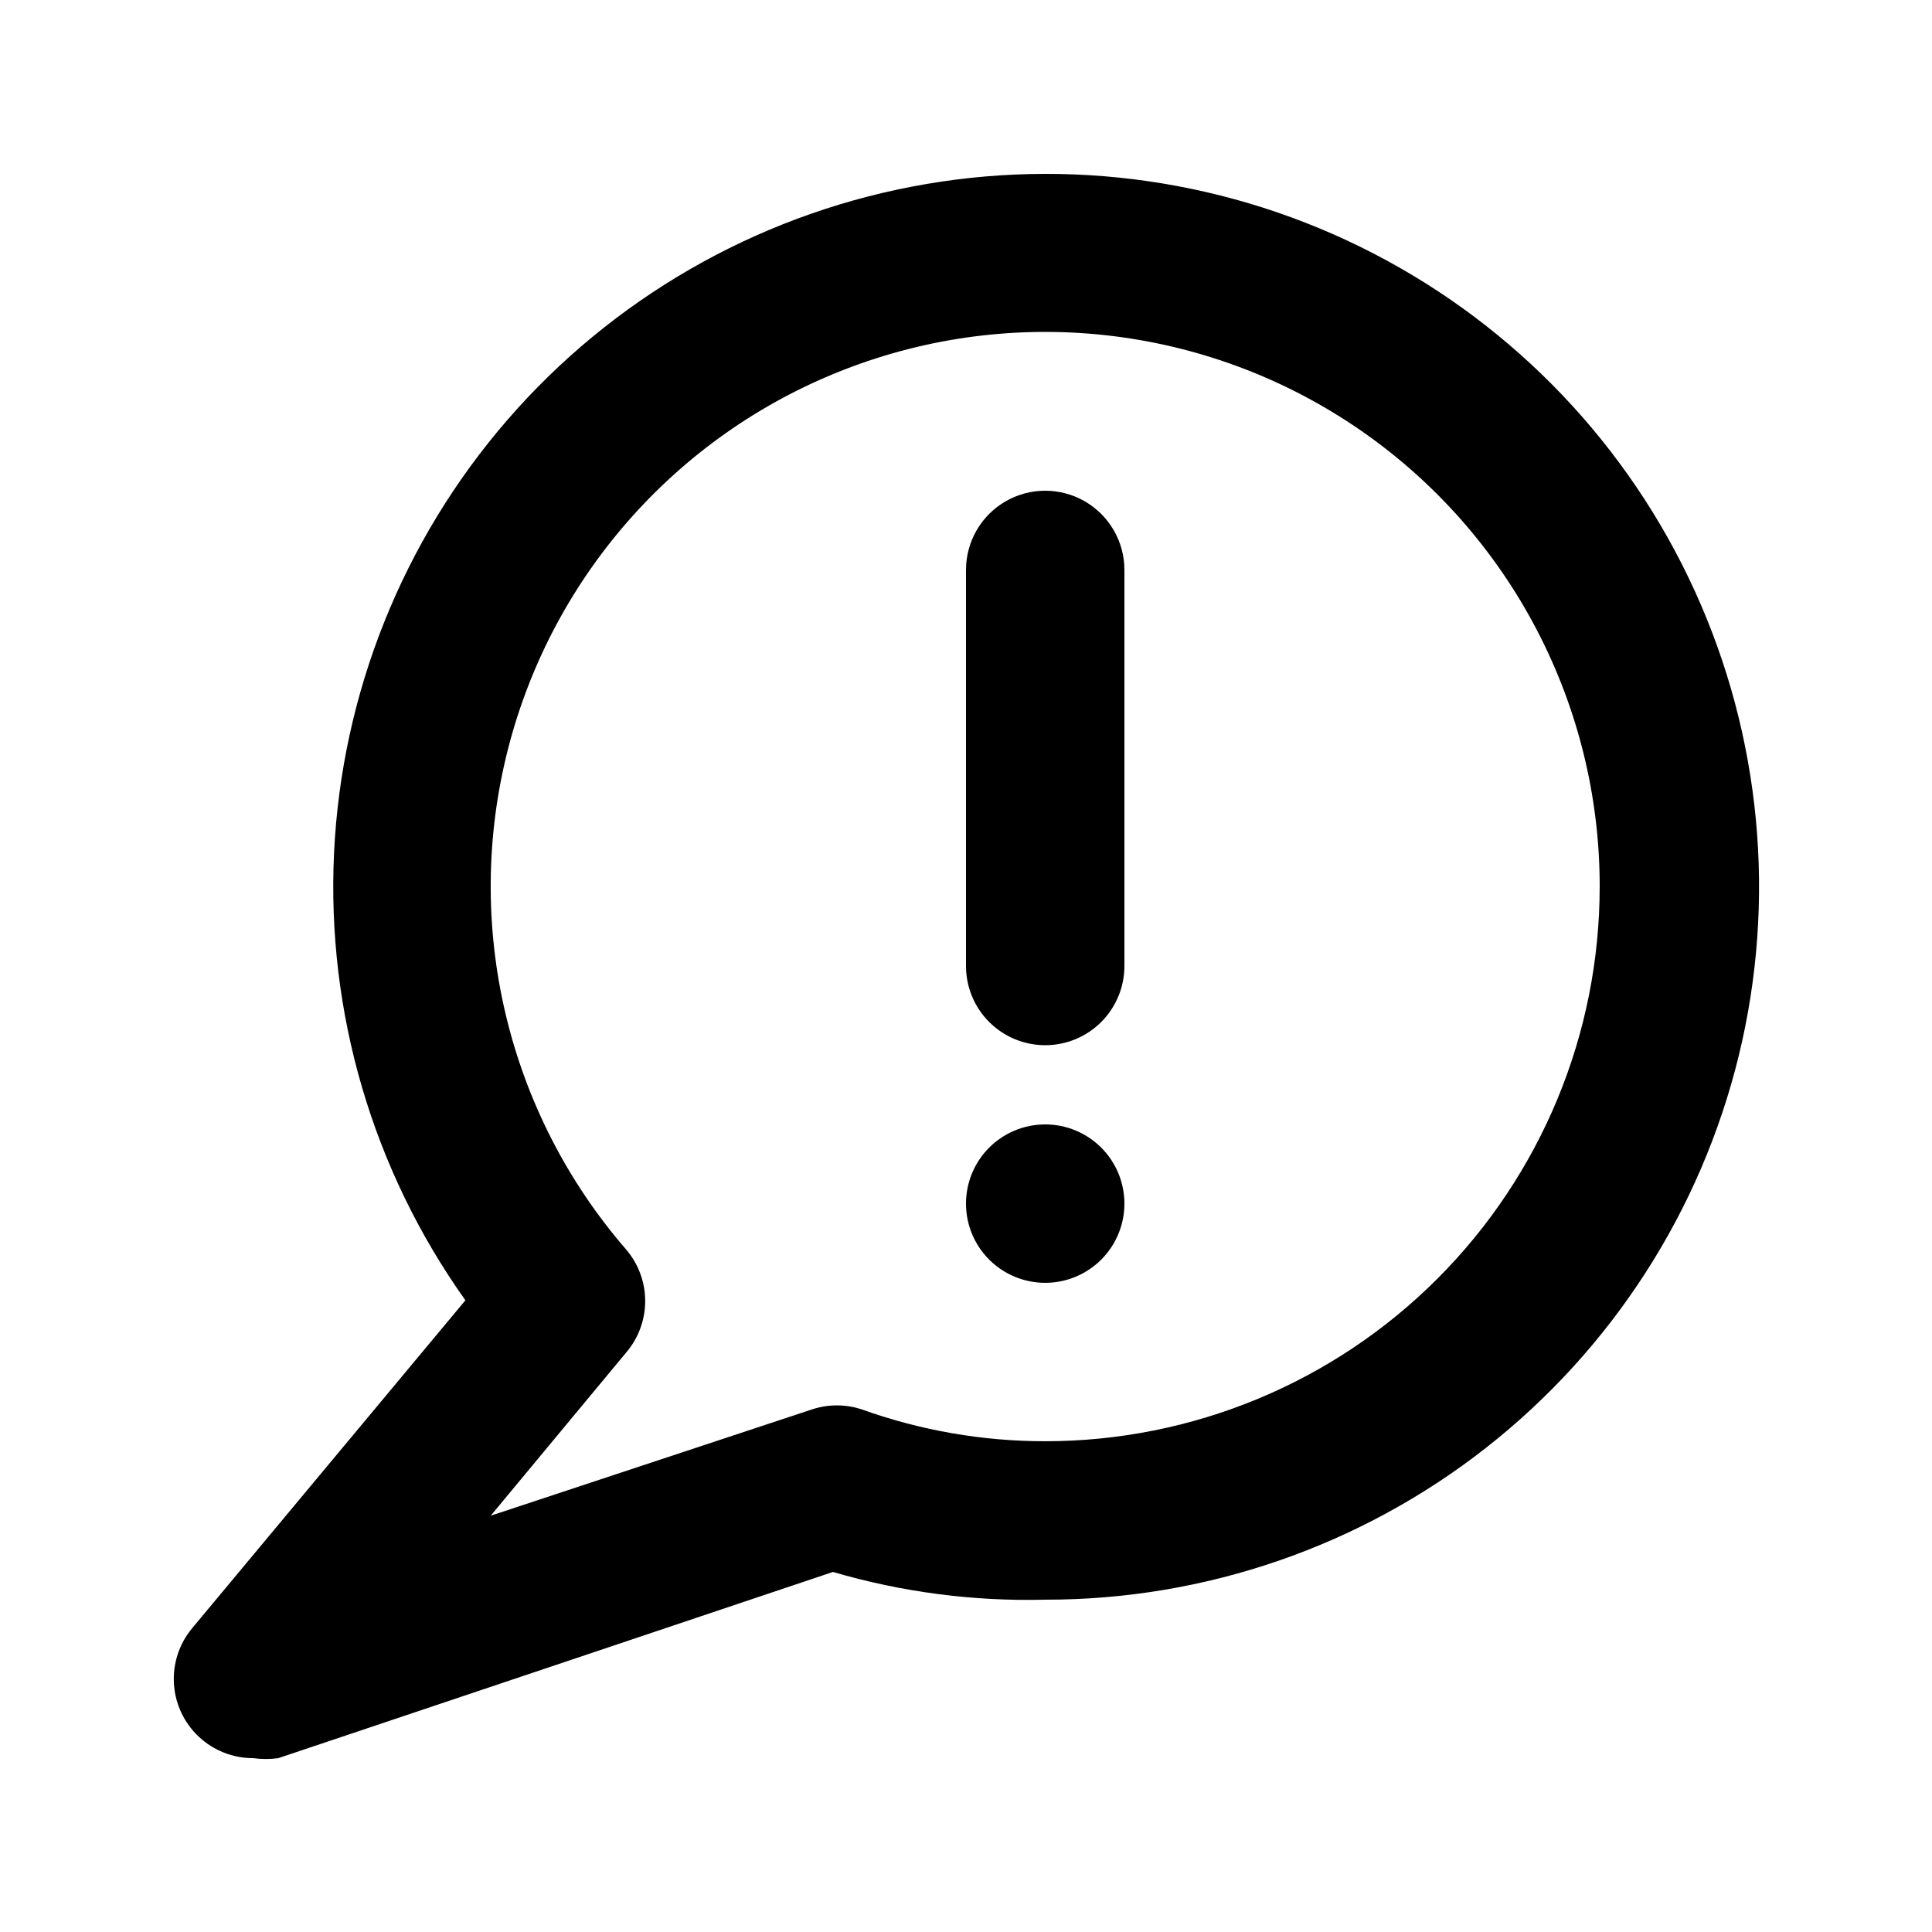 <?xml version="1.0" encoding="UTF-8"?>
<!-- Uploaded to: ICON Repo, www.svgrepo.com, Generator: ICON Repo Mixer Tools -->
<svg fill="#000000" width="800px" height="800px" version="1.1" viewBox="144 144 512 512" xmlns="http://www.w3.org/2000/svg">
 <path d="m420.99 420.99c-5.57 0-10.91-2.215-14.844-6.148-3.938-3.938-6.148-9.277-6.148-14.844v-104.96c0-7.5 4-14.43 10.496-18.18 6.492-3.75 14.496-3.75 20.992 0 6.492 3.75 10.496 10.68 10.496 18.18v104.96c0 5.566-2.215 10.906-6.148 14.844-3.938 3.934-9.277 6.148-14.844 6.148zm20.992 41.984c0-5.57-2.215-10.91-6.148-14.844-3.938-3.938-9.277-6.148-14.844-6.148-5.57 0-10.91 2.211-14.844 6.148-3.938 3.934-6.148 9.273-6.148 14.844 0 5.566 2.211 10.906 6.148 14.84 3.934 3.938 9.273 6.148 14.844 6.148 5.566 0 10.906-2.211 14.844-6.148 3.934-3.934 6.148-9.273 6.148-14.84zm-20.992 0m-203.2 146.94 146.95-49.332h-0.004c18.262 5.352 37.238 7.832 56.262 7.348 42.367 0.055 83.527-14.133 116.86-40.285 33.336-26.156 56.91-62.754 66.941-103.92 10.027-41.164 5.93-84.504-11.641-123.06-17.566-38.555-47.586-70.086-85.234-89.523-37.645-19.441-80.734-25.664-122.34-17.668-41.605 7.996-79.32 29.75-107.08 61.758-27.758 32.012-43.949 72.422-45.977 114.75-2.023 42.32 10.234 84.094 34.809 118.61l-72.422 86.906c-3.426 4.113-5.148 9.375-4.824 14.719 0.328 5.34 2.684 10.355 6.582 14.02 3.902 3.66 9.055 5.699 14.406 5.688 2.231 0.305 4.488 0.305 6.719 0zm350.14-230.91c0 38.973-15.48 76.348-43.039 103.9-27.555 27.559-64.934 43.039-103.9 43.039-16.527 0.012-32.934-2.832-48.492-8.395-4.359-1.473-9.078-1.473-13.438 0l-85.016 28.129 35.895-43.242c3.254-3.805 5.039-8.645 5.039-13.645 0-5.004-1.785-9.844-5.039-13.648-31.539-36.391-43.242-85.93-31.328-132.59 11.918-46.66 45.938-84.52 91.062-101.34 45.129-16.816 95.629-10.457 135.18 17.027 39.543 27.484 63.113 72.598 63.082 120.76z"/>
</svg>